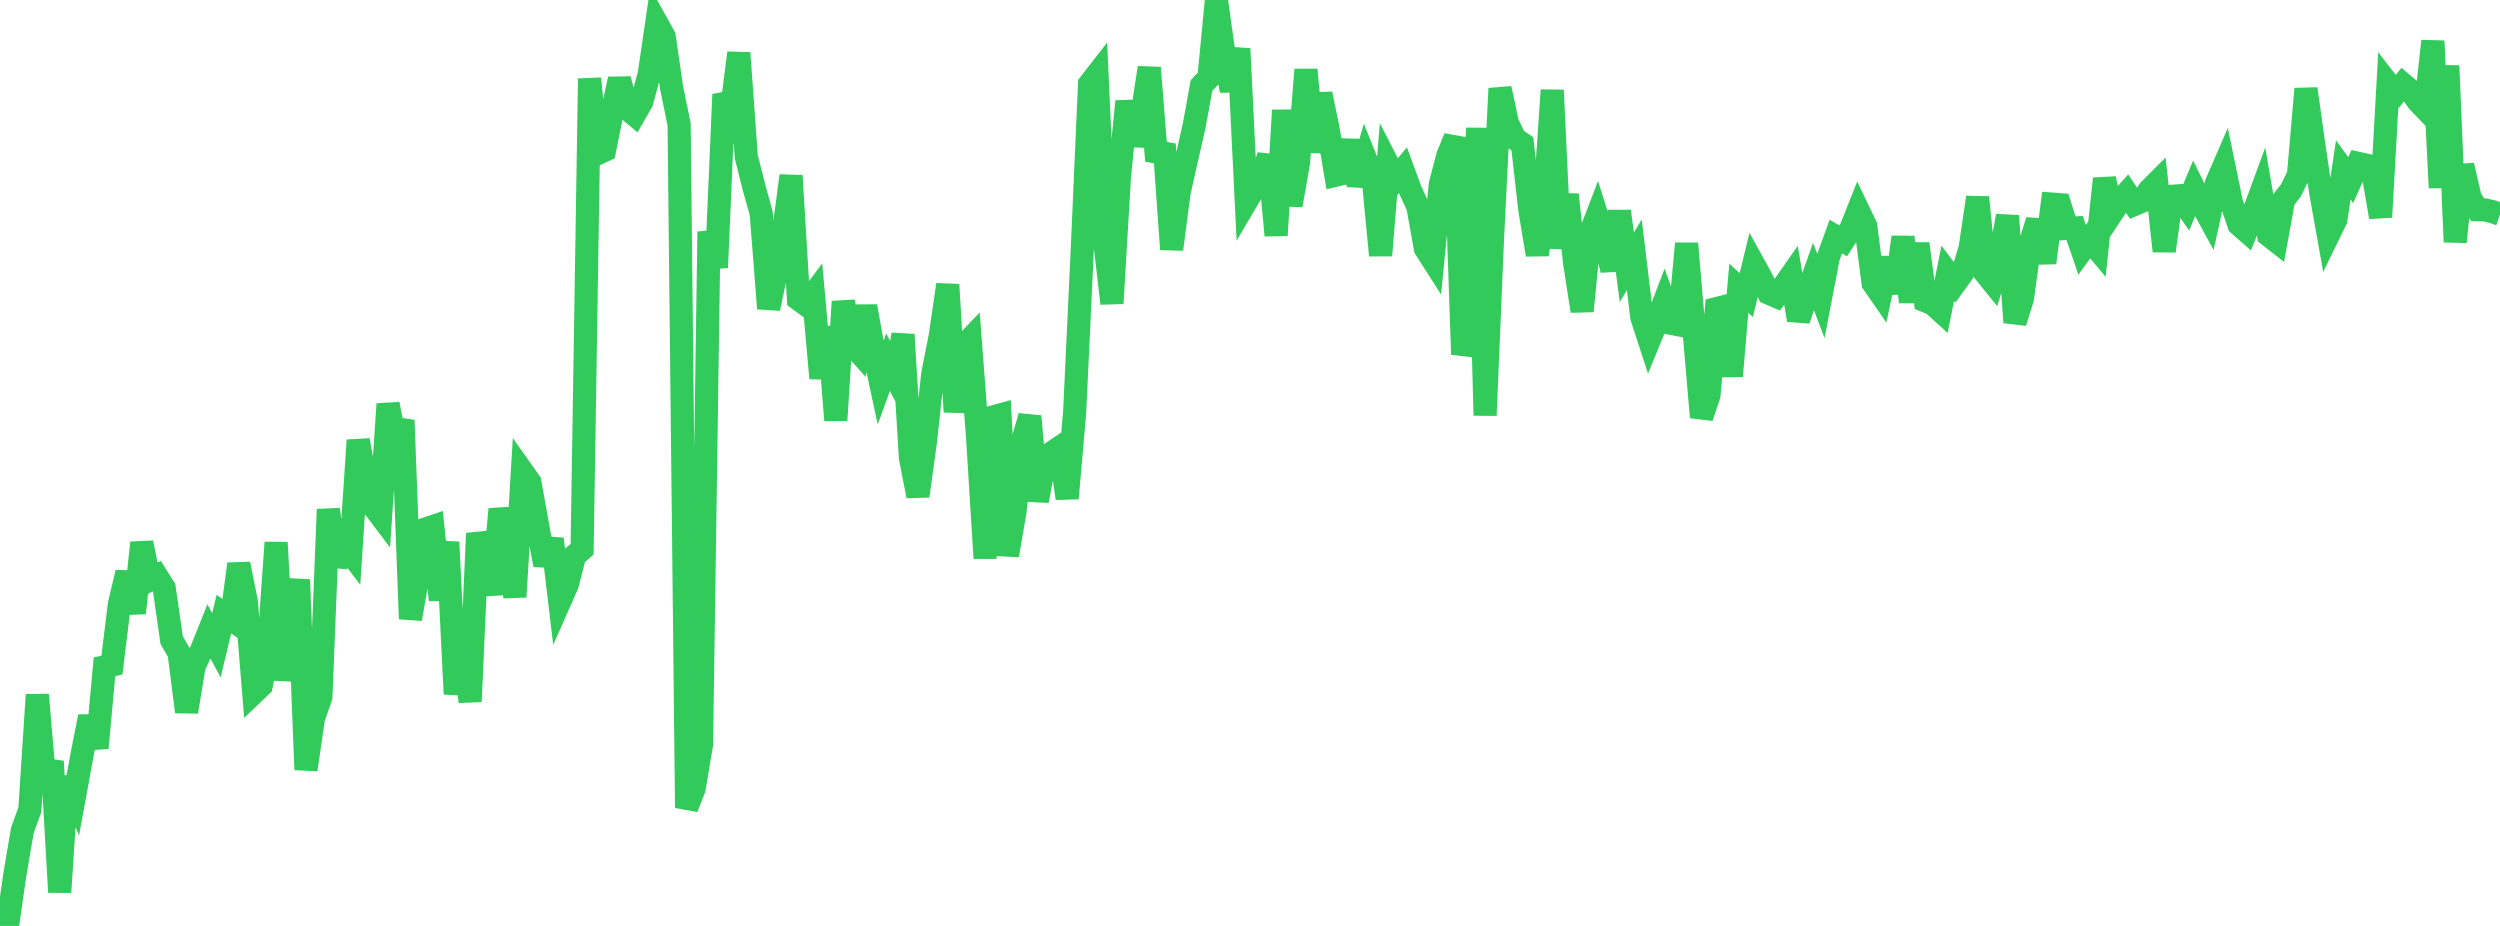 <?xml version="1.0" standalone="no"?>
<!DOCTYPE svg PUBLIC "-//W3C//DTD SVG 1.1//EN" "http://www.w3.org/Graphics/SVG/1.1/DTD/svg11.dtd">

<svg width="135" height="50" viewBox="0 0 135 50" preserveAspectRatio="none" 
  xmlns="http://www.w3.org/2000/svg"
  xmlns:xlink="http://www.w3.org/1999/xlink">


<polyline points="0.0, 48.726 0.403, 50.0 0.806, 47.2 1.209, 44.834 1.612, 43.723 2.015, 37.515 2.418, 42.226 2.821, 41.116 3.224, 48.179 3.627, 41.996 4.03, 42.951 4.433, 40.747 4.836, 38.696 5.239, 40.388 5.642, 36.009 6.045, 35.913 6.448, 32.619 6.851, 30.918 7.254, 33.105 7.657, 29.306 8.06, 31.327 8.463, 31.11 8.866, 31.754 9.269, 34.564 9.672, 35.266 10.075, 38.439 10.478, 35.997 10.881, 35.113 11.284, 34.103 11.687, 34.846 12.09, 33.162 12.493, 33.446 12.896, 30.454 13.299, 32.477 13.701, 37.409 14.104, 37.023 14.507, 35.029 14.91, 29.295 15.313, 36.723 15.716, 34.077 16.119, 31.304 16.522, 41.562 16.925, 38.784 17.328, 37.631 17.731, 27.506 18.134, 30.545 18.537, 29.344 18.94, 29.873 19.343, 23.772 19.746, 25.979 20.149, 27.319 20.552, 27.853 20.955, 21.817 21.358, 23.898 21.761, 22.691 22.164, 33.423 22.567, 31.108 22.97, 28.568 23.373, 28.433 23.776, 32.395 24.179, 29.272 24.582, 37.478 24.985, 34.896 25.388, 37.882 25.791, 28.803 26.194, 30.35 26.597, 32.086 27.0, 27.494 27.403, 29.307 27.806, 32.232 28.209, 25.469 28.612, 26.039 29.015, 28.287 29.418, 30.512 29.821, 29.106 30.224, 32.487 30.627, 31.574 31.03, 30.009 31.433, 29.659 31.836, 4.242 32.239, 8.304 32.642, 8.12 33.045, 6.129 33.448, 4.271 33.851, 5.853 34.254, 6.191 34.657, 5.491 35.06, 3.999 35.463, 1.248 35.866, 1.971 36.269, 4.751 36.672, 6.718 37.075, 43.625 37.478, 42.597 37.881, 40.21 38.284, 12.509 38.687, 14.446 39.09, 5.101 39.493, 5.989 39.896, 2.859 40.299, 8.463 40.701, 10.066 41.104, 11.513 41.507, 16.659 41.91, 14.741 42.313, 12.53 42.716, 9.488 43.119, 16.154 43.522, 16.451 43.925, 15.908 44.328, 20.423 44.731, 17.664 45.134, 22.694 45.537, 16.284 45.94, 18.511 46.343, 18.963 46.746, 16.54 47.149, 18.791 47.552, 20.668 47.955, 19.56 48.358, 20.34 48.761, 18.067 49.164, 24.726 49.567, 26.786 49.97, 23.869 50.373, 20.166 50.776, 18.133 51.179, 15.369 51.582, 22.244 51.985, 18.737 52.388, 18.316 52.791, 23.616 53.194, 30.147 53.597, 22.524 54.0, 22.412 54.403, 29.99 54.806, 27.637 55.209, 23.865 55.612, 22.48 56.015, 27.045 56.418, 24.889 56.821, 24.43 57.224, 24.161 57.627, 26.91 58.03, 22.286 58.433, 13.701 58.836, 4.536 59.239, 4.018 59.642, 12.932 60.045, 16.384 60.448, 9.568 60.851, 5.474 61.254, 7.832 61.657, 6.248 62.06, 3.658 62.463, 8.687 62.866, 7.792 63.269, 13.462 63.672, 10.385 64.075, 8.589 64.478, 6.828 64.881, 4.621 65.284, 4.188 65.687, 0.0 66.09, 2.878 66.493, 4.888 66.896, 2.628 67.299, 10.877 67.701, 10.194 68.104, 9.688 68.507, 8.409 68.91, 12.713 69.313, 5.956 69.716, 11.086 70.119, 8.778 70.522, 3.762 70.925, 8.206 71.328, 5.069 71.731, 7.045 72.134, 9.459 72.537, 9.363 72.94, 7.6 73.343, 10 73.746, 8.597 74.149, 9.599 74.552, 13.791 74.955, 8.884 75.358, 9.671 75.761, 9.187 76.164, 10.288 76.567, 11.158 76.97, 13.417 77.373, 14.048 77.776, 9.964 78.179, 8.414 78.582, 7.432 78.985, 19.14 79.388, 17.648 79.791, 6.914 80.194, 22.433 80.597, 12.837 81.0, 4.778 81.403, 6.648 81.806, 7.491 82.209, 7.768 82.612, 11.338 83.015, 13.755 83.418, 10.799 83.821, 4.868 84.224, 13.404 84.627, 10.51 85.03, 14.197 85.433, 16.797 85.836, 12.709 86.239, 11.659 86.642, 12.92 87.045, 14.584 87.448, 11.407 87.851, 14.44 88.254, 13.756 88.657, 17.125 89.06, 18.362 89.463, 17.38 89.866, 16.321 90.269, 17.467 90.672, 17.543 91.075, 13.151 91.478, 17.865 91.881, 22.531 92.284, 21.35 92.687, 16.666 93.09, 16.565 93.493, 20.31 93.896, 15.562 94.299, 15.936 94.701, 14.277 95.104, 15.006 95.507, 15.825 95.91, 16 96.313, 15.457 96.716, 14.882 97.119, 17.281 97.522, 16.059 97.925, 14.92 98.328, 15.98 98.731, 13.887 99.134, 12.775 99.537, 13.004 99.94, 12.375 100.343, 11.358 100.746, 12.196 101.149, 15.288 101.552, 15.869 101.955, 13.944 102.358, 15.814 102.761, 12.803 103.164, 16.305 103.567, 13.16 103.97, 16.246 104.373, 16.411 104.776, 16.776 105.179, 14.755 105.582, 15.29 105.985, 14.733 106.388, 13.396 106.791, 10.658 107.194, 14.727 107.597, 15.226 108.0, 13.907 108.403, 11.656 108.806, 17.411 109.209, 16.124 109.612, 13.21 110.015, 11.915 110.418, 14.192 110.821, 11.023 111.224, 11.053 111.627, 12.336 112.03, 12.313 112.433, 13.491 112.836, 12.935 113.239, 13.418 113.642, 9.65 114.045, 11.502 114.448, 10.893 114.851, 10.438 115.254, 11.041 115.657, 10.87 116.06, 10.272 116.463, 9.869 116.866, 13.556 117.269, 10.601 117.672, 10.572 118.075, 11.153 118.478, 10.179 118.881, 10.992 119.284, 11.734 119.687, 9.899 120.09, 8.969 120.493, 10.916 120.896, 12.118 121.299, 12.472 121.701, 11.466 122.104, 10.371 122.507, 12.703 122.91, 13.018 123.313, 10.794 123.716, 10.272 124.119, 9.44 124.522, 4.797 124.925, 7.677 125.328, 10.44 125.731, 12.689 126.134, 11.864 126.537, 9.174 126.94, 9.726 127.343, 8.821 127.746, 8.911 128.149, 9.399 128.552, 11.723 128.955, 4.528 129.358, 5.05 129.761, 4.552 130.164, 4.895 130.567, 5.465 130.97, 5.886 131.373, 2.217 131.776, 10.136 132.179, 3.549 132.582, 13.066 132.985, 8.932 133.388, 10.676 133.791, 11.326 134.194, 11.336 134.597, 11.432 135.0, 11.569" fill="none" stroke="#32ca5b" stroke-width="1.25"/>

</svg>